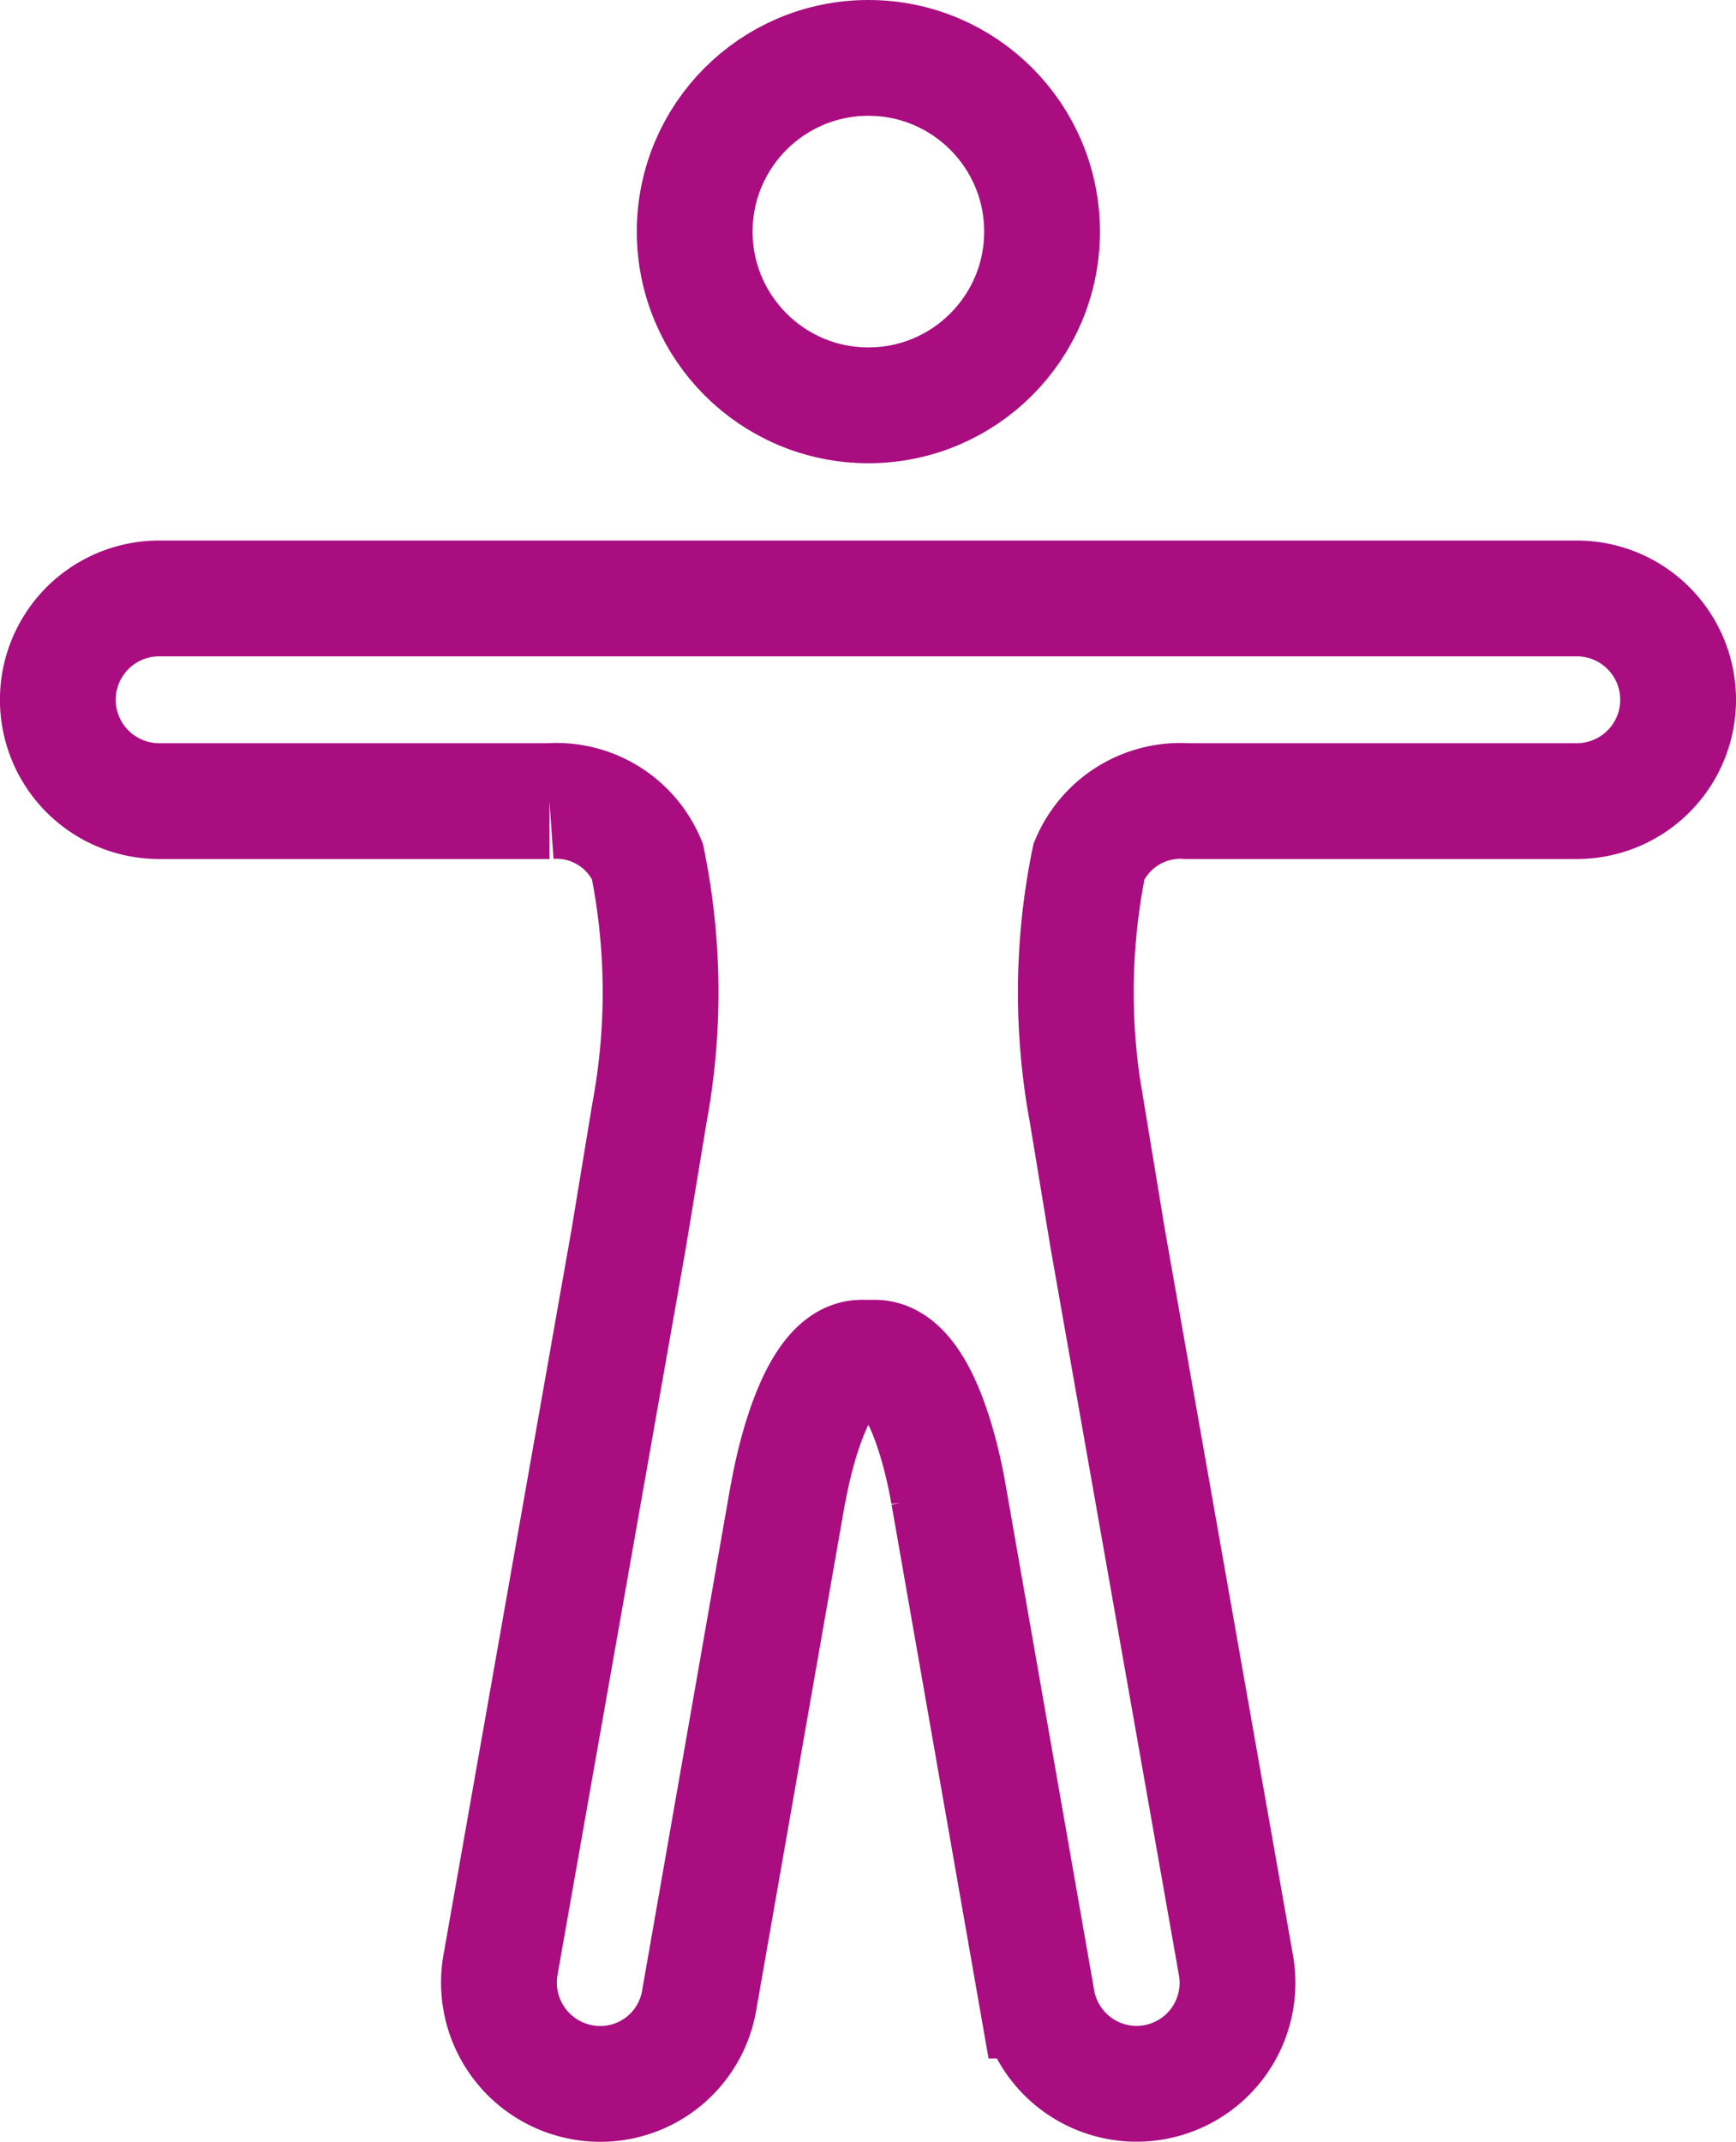 <svg xmlns="http://www.w3.org/2000/svg" width="29.987" height="36.993" viewBox="0 0 29.987 36.993">
  <g id="body-outline" transform="translate(-63 -14.93)">
    <circle id="Ellipse_669" data-name="Ellipse 669" cx="3" cy="3" r="3" transform="translate(75 15.93)" fill="none" stroke="#a90d80" stroke-miterlimit="10" stroke-width="2"/>
    <path id="Path_7715" data-name="Path 7715" d="M73.861,155.069h0L71.645,167.62a1.749,1.749,0,0,0,1.421,2.026,1.732,1.732,0,0,0,2.012-1.421l1.531-8.739v.015s.379-2.369,1.275-2.369h.226c.911,0,1.275,2.369,1.275,2.369v-.007l1.531,8.739a1.743,1.743,0,0,0,3.433-.612l-2.216-12.551-.357-2.165a11.362,11.362,0,0,1,.036-4.351,1.717,1.717,0,0,1,1.691-1.035h6.734a1.749,1.749,0,1,0,0-3.5H65.749a1.749,1.749,0,1,0,0,3.5h6.742a1.707,1.707,0,0,1,1.691,1.035,11.362,11.362,0,0,1,.036,4.351Z" transform="translate(0 -118.754)" fill="none" stroke="#a90d80" stroke-miterlimit="10" stroke-width="2"/>
  </g>
</svg>
